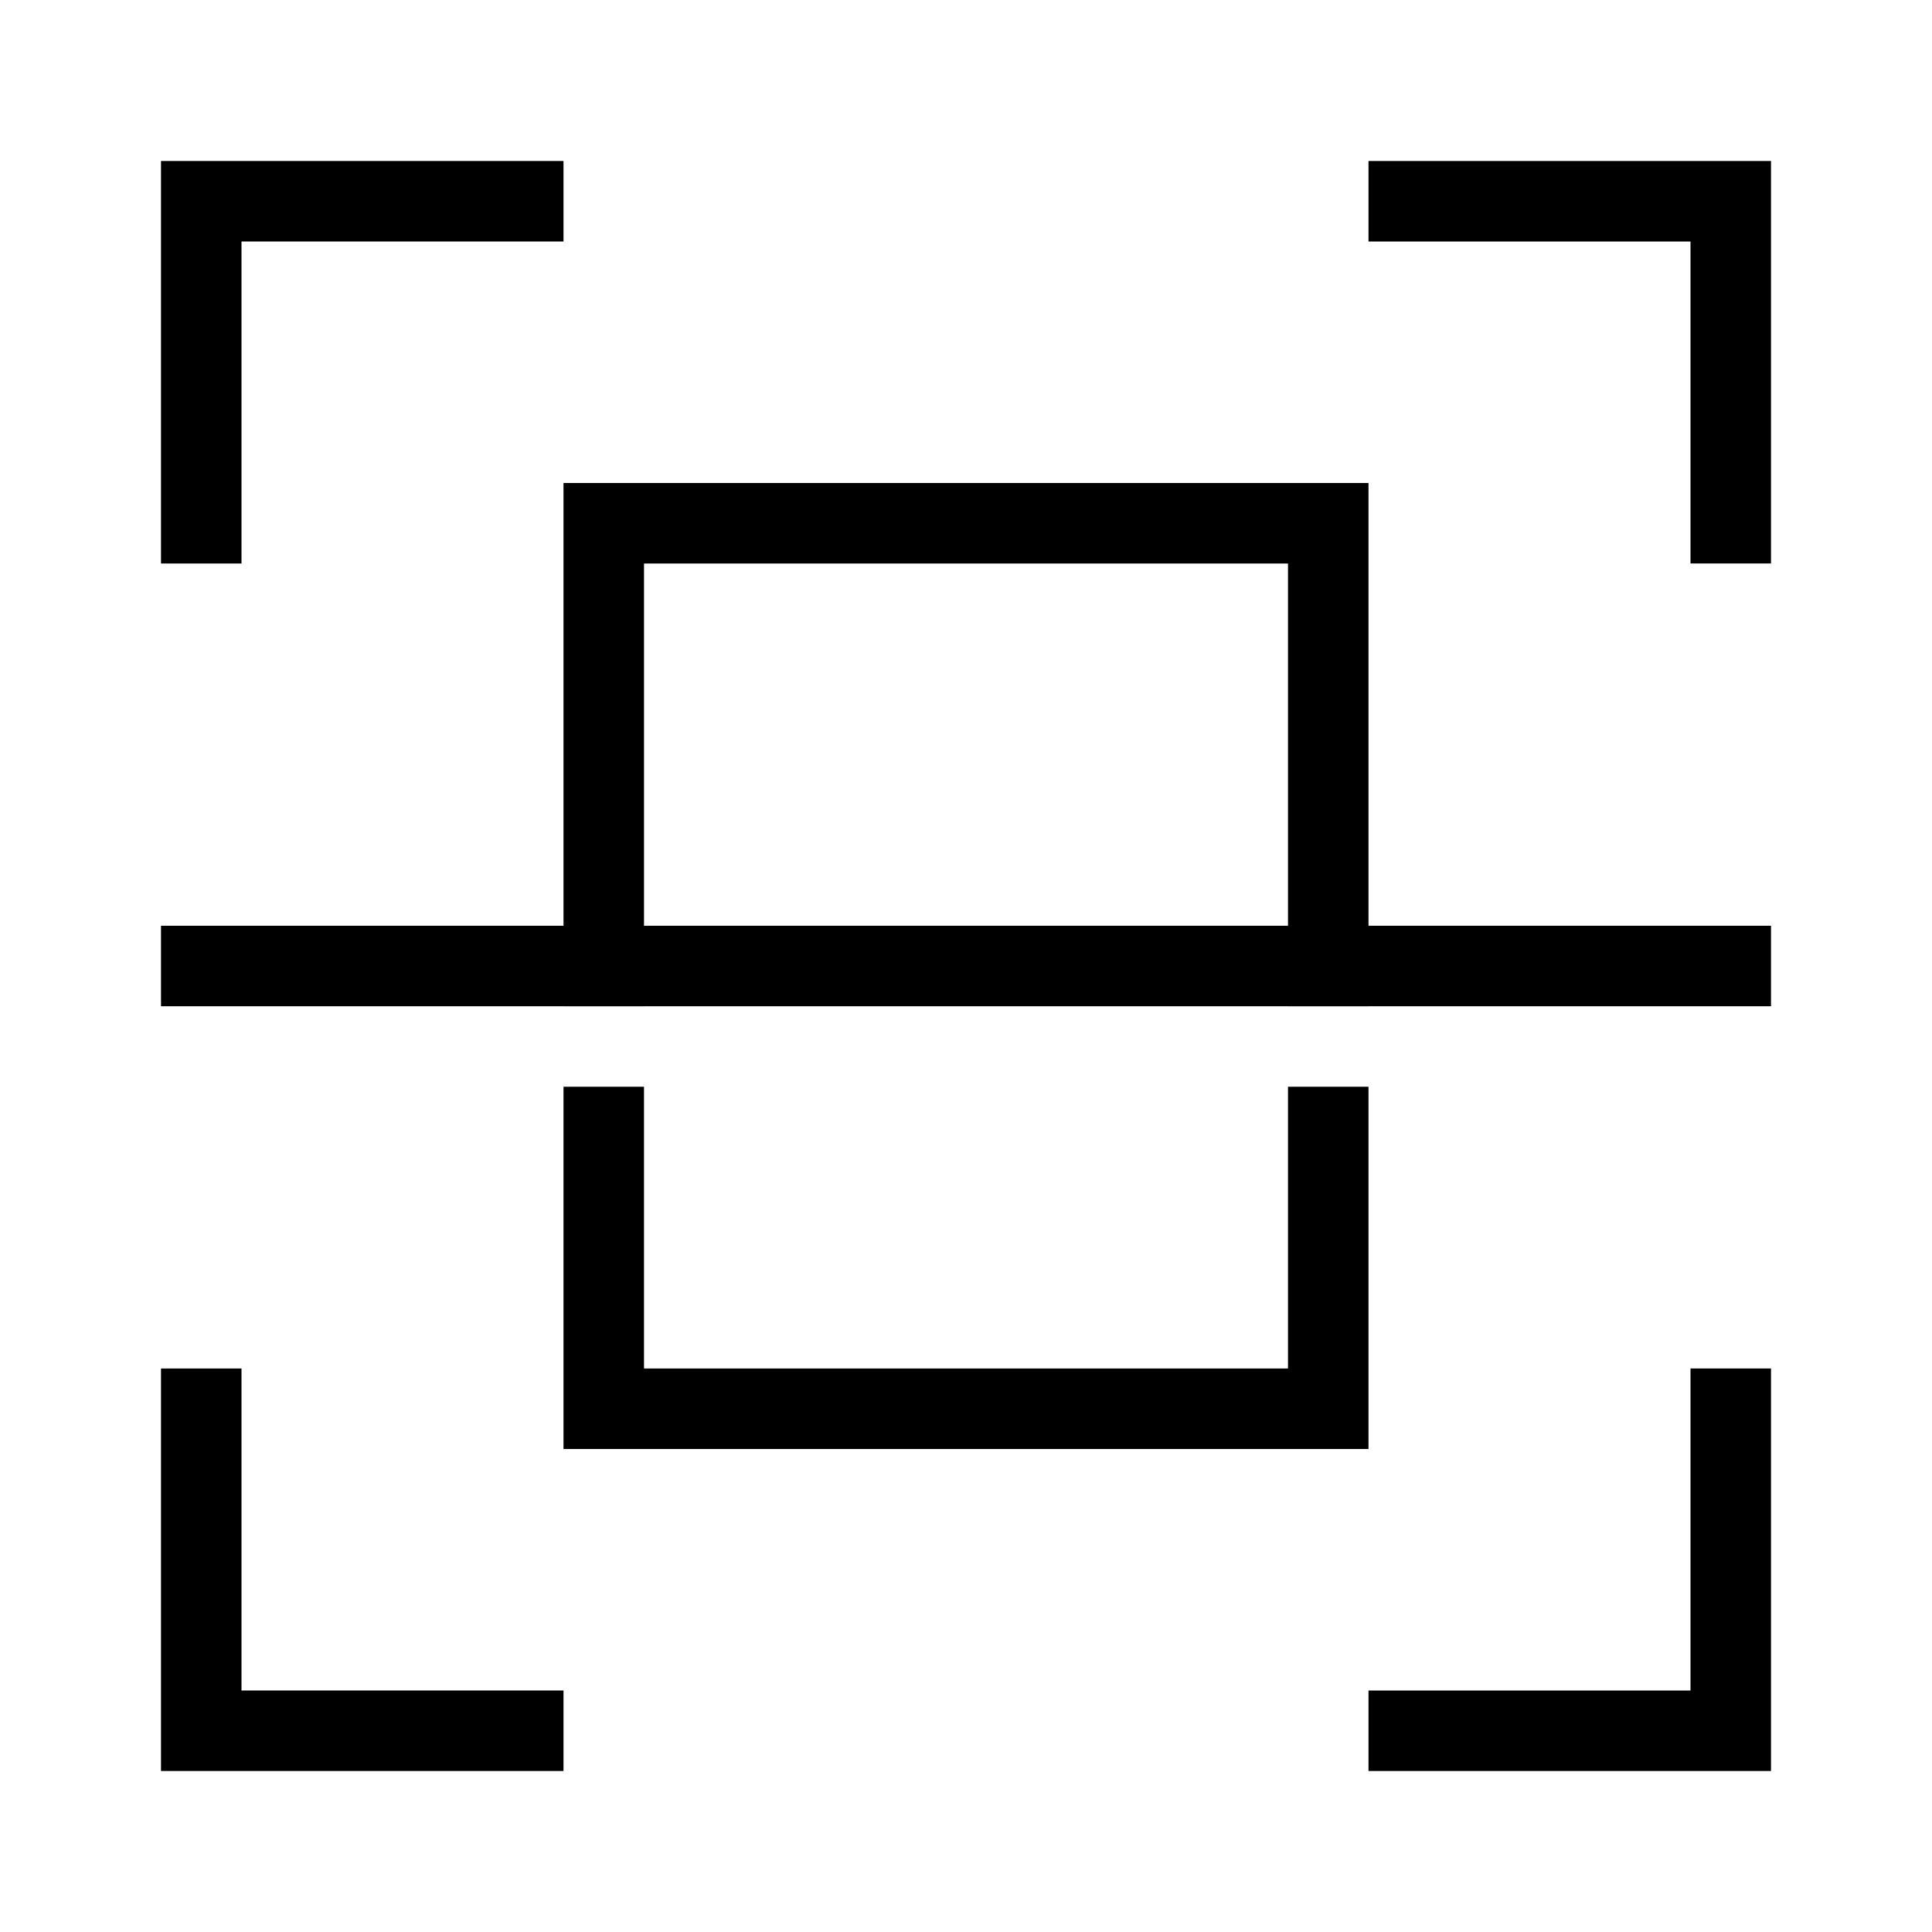 <?xml version="1.0" encoding="UTF-8"?><svg id="Layer_2" xmlns="http://www.w3.org/2000/svg" viewBox="0 0 24 24"><g id="_1px"><g id="scan"><rect id="light_general_scan_background" width="24" height="24" style="fill:none;"/><g id="Subtract-10"><path id="Subtract-11" d="m17,3v-1h5v5h-1V3h-4Z"/><path id="Subtract-12" d="m7,3H3v4h-1V2h5v1Z"/><path id="Subtract-13" d="m7,21v1H2v-5h1v4h4Z"/><path id="Subtract-14" d="m17,22v-1h4v-4h1v5h-5Z"/></g><g id="Subtract-15"><path id="Subtract-16" d="m8,7h8v5.5h1v-6.5H7v6.5h1v-5.5Z"/><path id="Subtract-17" d="m8,13.5h-1v4.5h10v-4.5h-1v3.5h-8v-3.5Z"/></g><path id="Vector_149_Stroke_" d="m22,12.5H2v-1h20v1Z"/></g></g></svg>